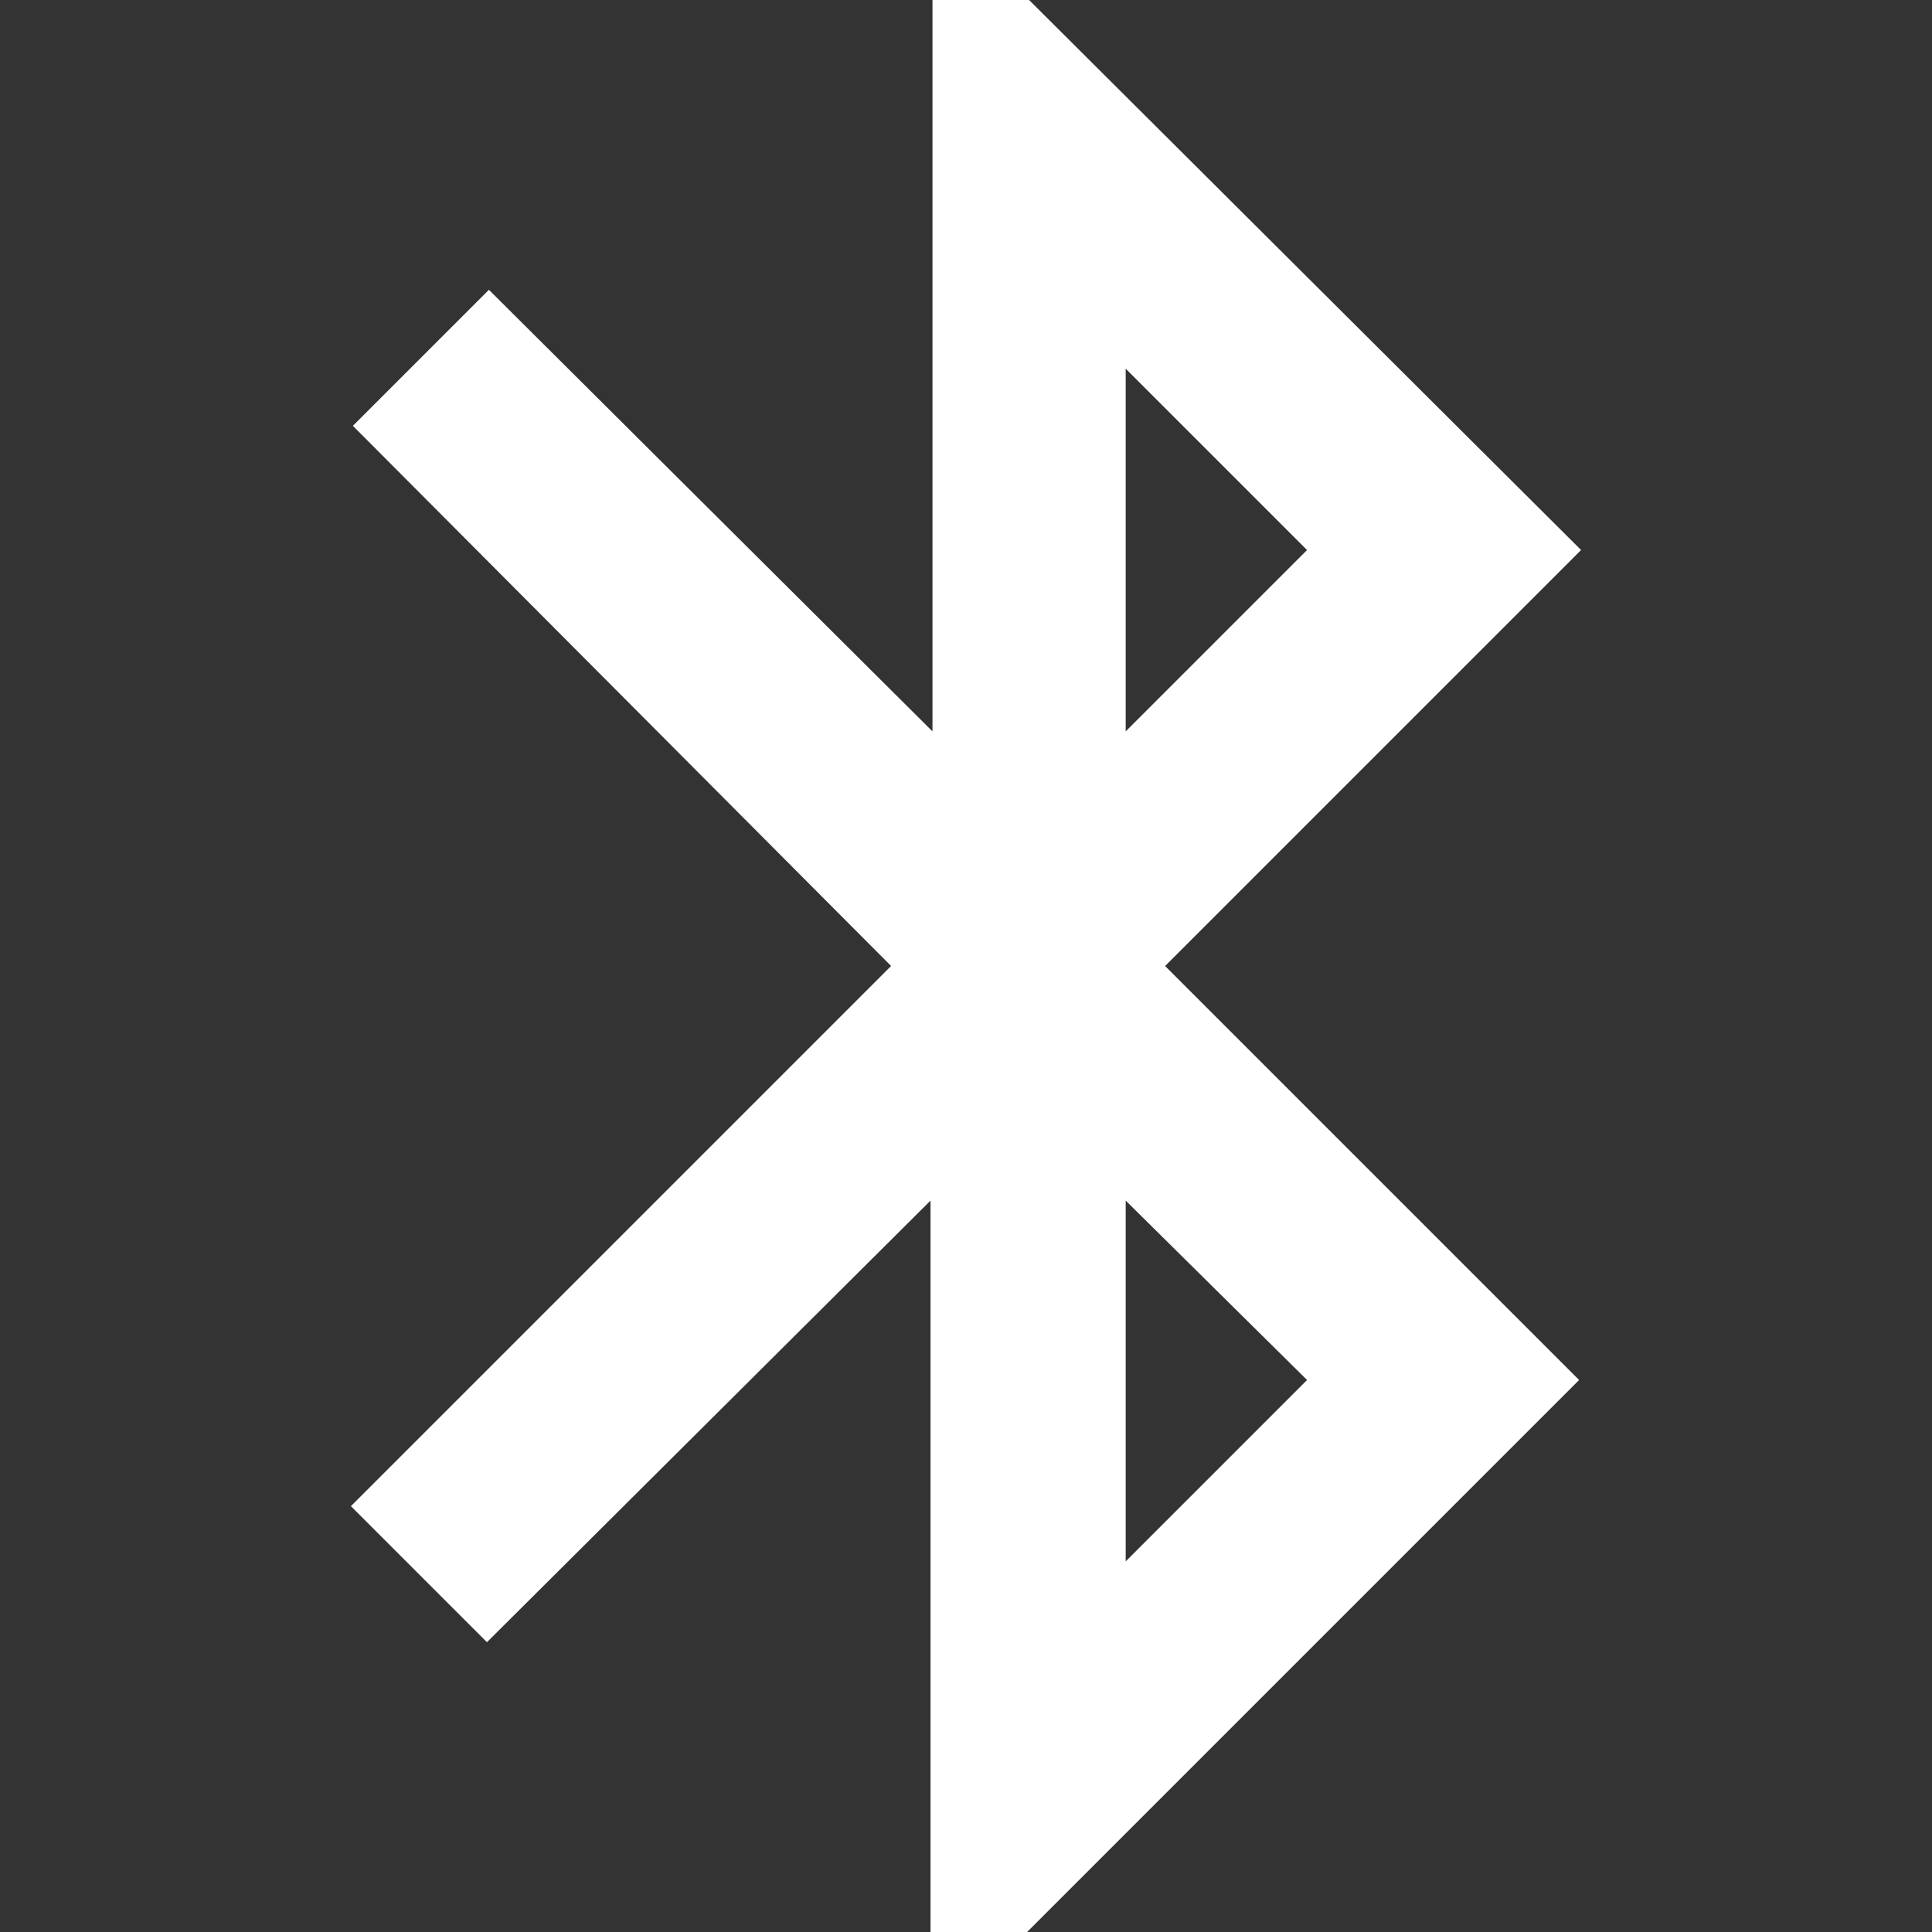 <?xml version="1.0" encoding="utf-8"?>
<!-- Generator: Adobe Illustrator 25.2.0, SVG Export Plug-In . SVG Version: 6.00 Build 0)  -->
<svg version="1.1" id="Layer_1" xmlns="http://www.w3.org/2000/svg" xmlns:xlink="http://www.w3.org/1999/xlink" x="0px" y="0px"
	 viewBox="0 0 98 98" enable-background="new 0 0 98 98" xml:space="preserve">
<rect x="0" y="0" width="98" height="98" fill="#333333" stroke="none"/>
<path fill="#FFFFFF" d="M66.3,70l-9.2,9.2V60.9L66.3,70z M57.1,18.7l9.2,9.2l-9.2,9.2C57.1,37.1,57.1,18.7,57.1,18.7z M80.2,27.9
	L52.2,0h-4.9v37.1L24.8,14.7l-6.9,6.9L45.2,49L17.8,76.4l6.9,6.9l22.5-22.4V98h4.9l28-28l-21-21L80.2,27.9z"/>
</svg>
